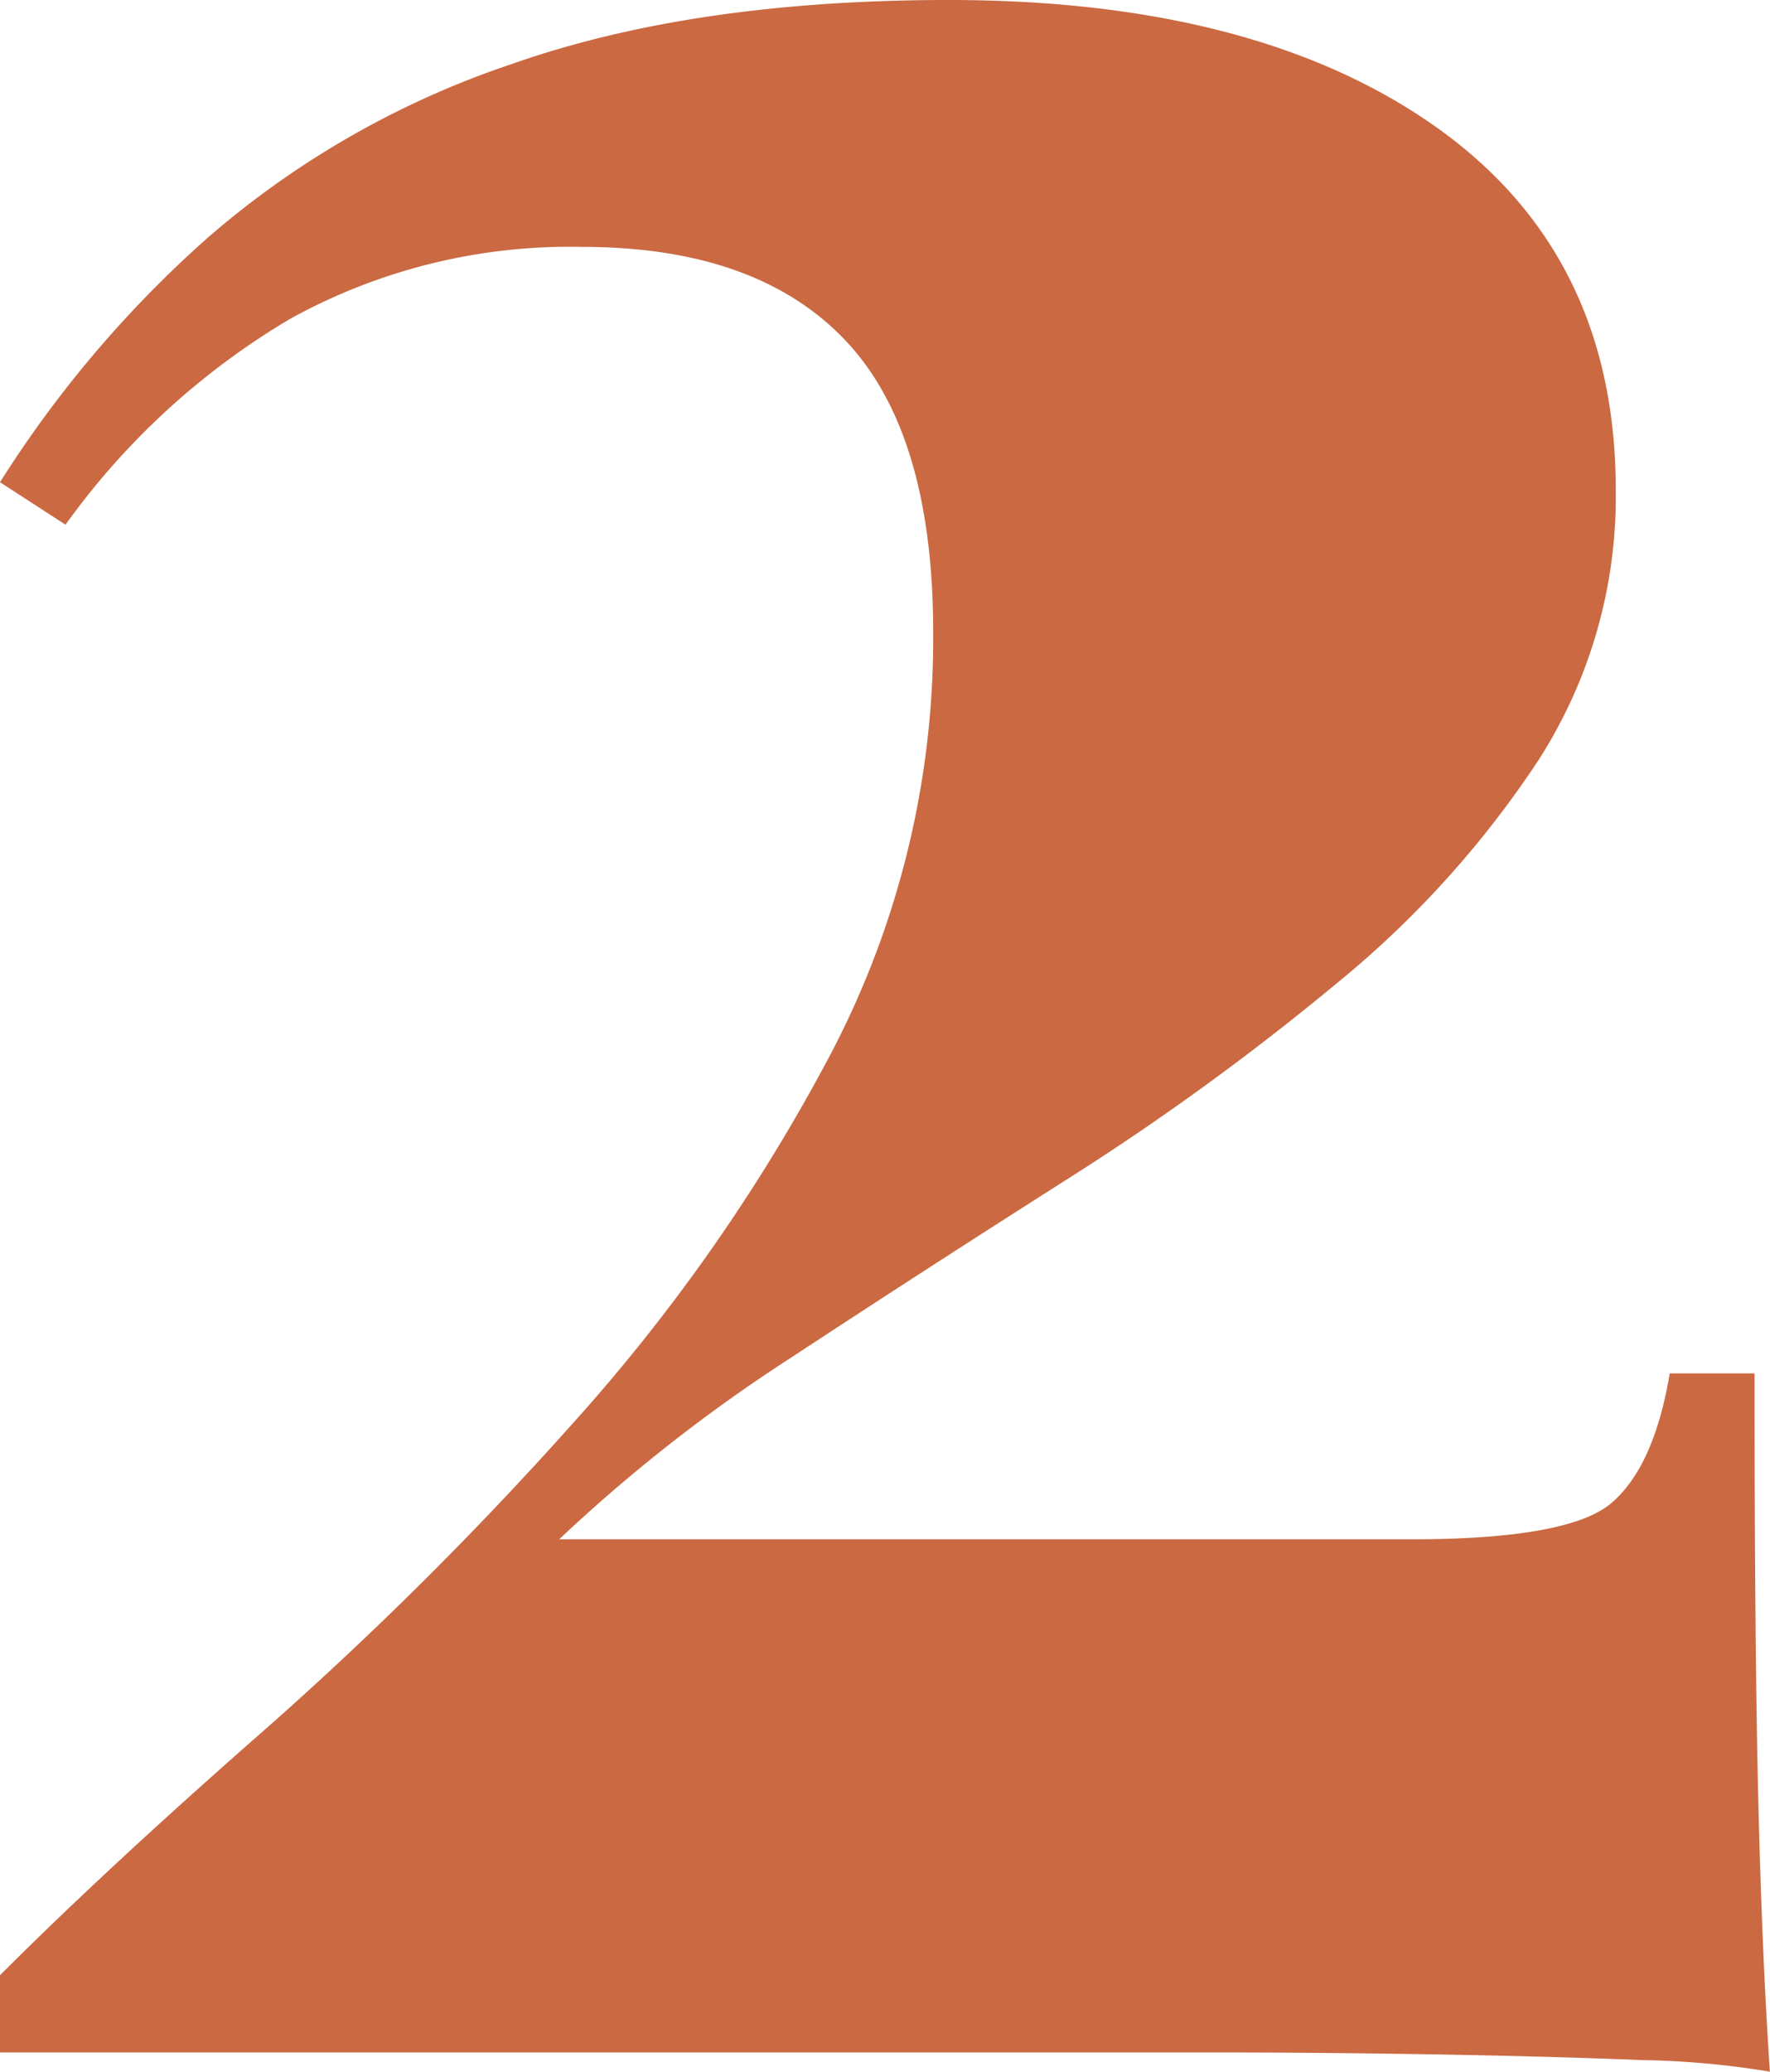 <svg xmlns="http://www.w3.org/2000/svg" width="94" height="110" viewBox="0 0 94 110">
  <path id="Path_45" data-name="Path 45" d="M53.5,44.44q16.383,0,25.906,6.76t9.523,19.255a25.88,25.88,0,0,1-4.1,14.339A52.688,52.688,0,0,1,74.081,96.675a138.122,138.122,0,0,1-14.233,10.345q-7.577,4.814-14.745,9.525a85.526,85.526,0,0,0-12.288,9.628H78.074q8.4,0,10.649-1.946t3.072-6.862H96.3q0,14.544.2,22.737t.614,14.339a45.426,45.426,0,0,0-6.758-.615q-4.915-.2-11.264-.307t-12.492-.1H3.12v-4.1q5.734-5.736,14.028-13.007a193.509,193.509,0,0,0,16.383-16.285,96.981,96.981,0,0,0,13.619-19.46A47.44,47.44,0,0,0,52.68,78.034q0-10.652-4.71-15.568T34.044,57.55a30.708,30.708,0,0,0-15.462,3.79A39.22,39.22,0,0,0,6.6,72.3L3.12,70.045A60.456,60.456,0,0,1,14.179,57.038,47.8,47.8,0,0,1,30.357,47.82Q39.983,44.44,53.5,44.44Z" transform="translate(-3.12 -44.44)" fill="#cb6942"/>
</svg>
